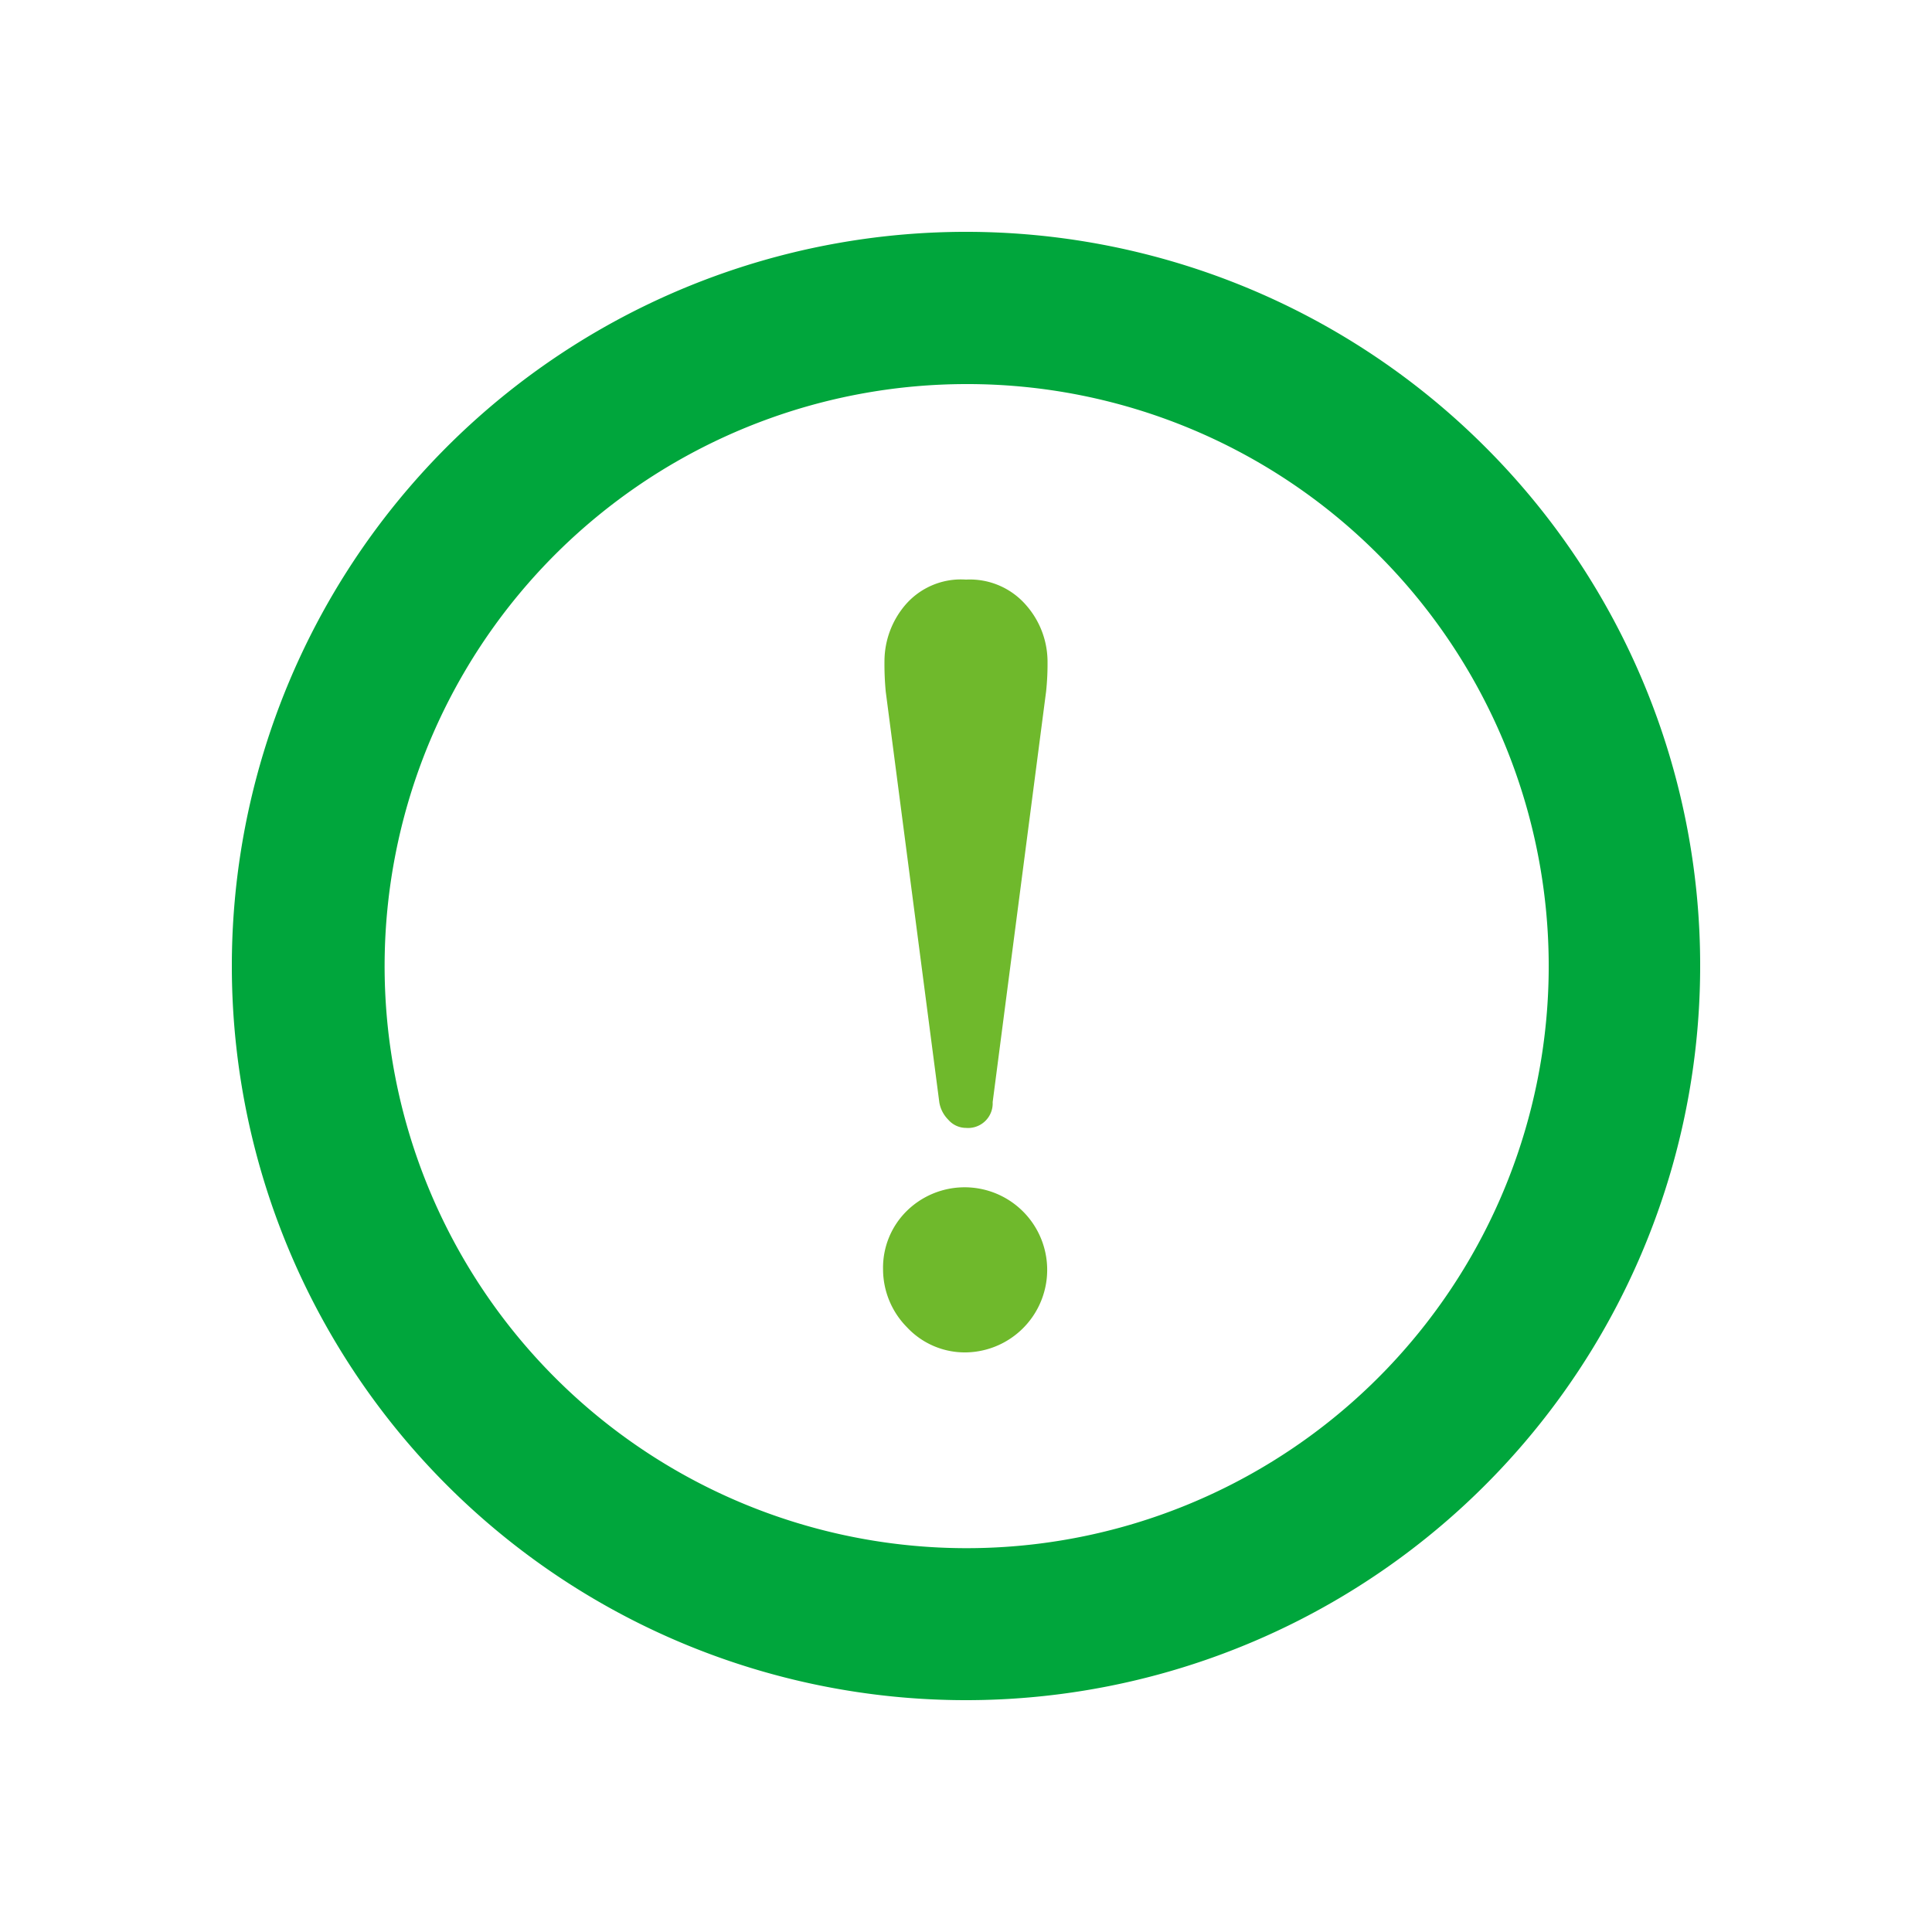 <svg id="レイヤー_1" data-name="レイヤー 1" xmlns="http://www.w3.org/2000/svg" viewBox="0 0 150 150"><defs><style>.cls-1{fill:none;}.cls-2{fill:#00a63c;}.cls-3{fill:#6fb92c;}</style></defs><rect class="cls-1" width="150" height="150"/><path class="cls-2" d="M115.3,34.69A57,57,0,1,0,132,75,56.86,56.86,0,0,0,115.3,34.69ZM107,43.05A45.19,45.19,0,1,1,75,29.82,45.07,45.07,0,0,1,107,43.05Z"/><path class="cls-3" d="M72.93,85.6a2.49,2.49,0,0,0,.69,1.33,1.83,1.83,0,0,0,1.38.64,1.91,1.91,0,0,0,2.07-2l4.15-31.89a20.42,20.42,0,0,0,.11-2.39A6.66,6.66,0,0,0,79.68,47,5.77,5.77,0,0,0,75,45a5.69,5.69,0,0,0-4.74,2,6.75,6.75,0,0,0-1.59,4.32,22.68,22.68,0,0,0,.1,2.39Z"/><path class="cls-3" d="M75,105a6.41,6.41,0,1,0-4.58-11,6.18,6.18,0,0,0-1.86,4.53,6.41,6.41,0,0,0,1.86,4.52A6.14,6.14,0,0,0,75,105Z"/></svg>